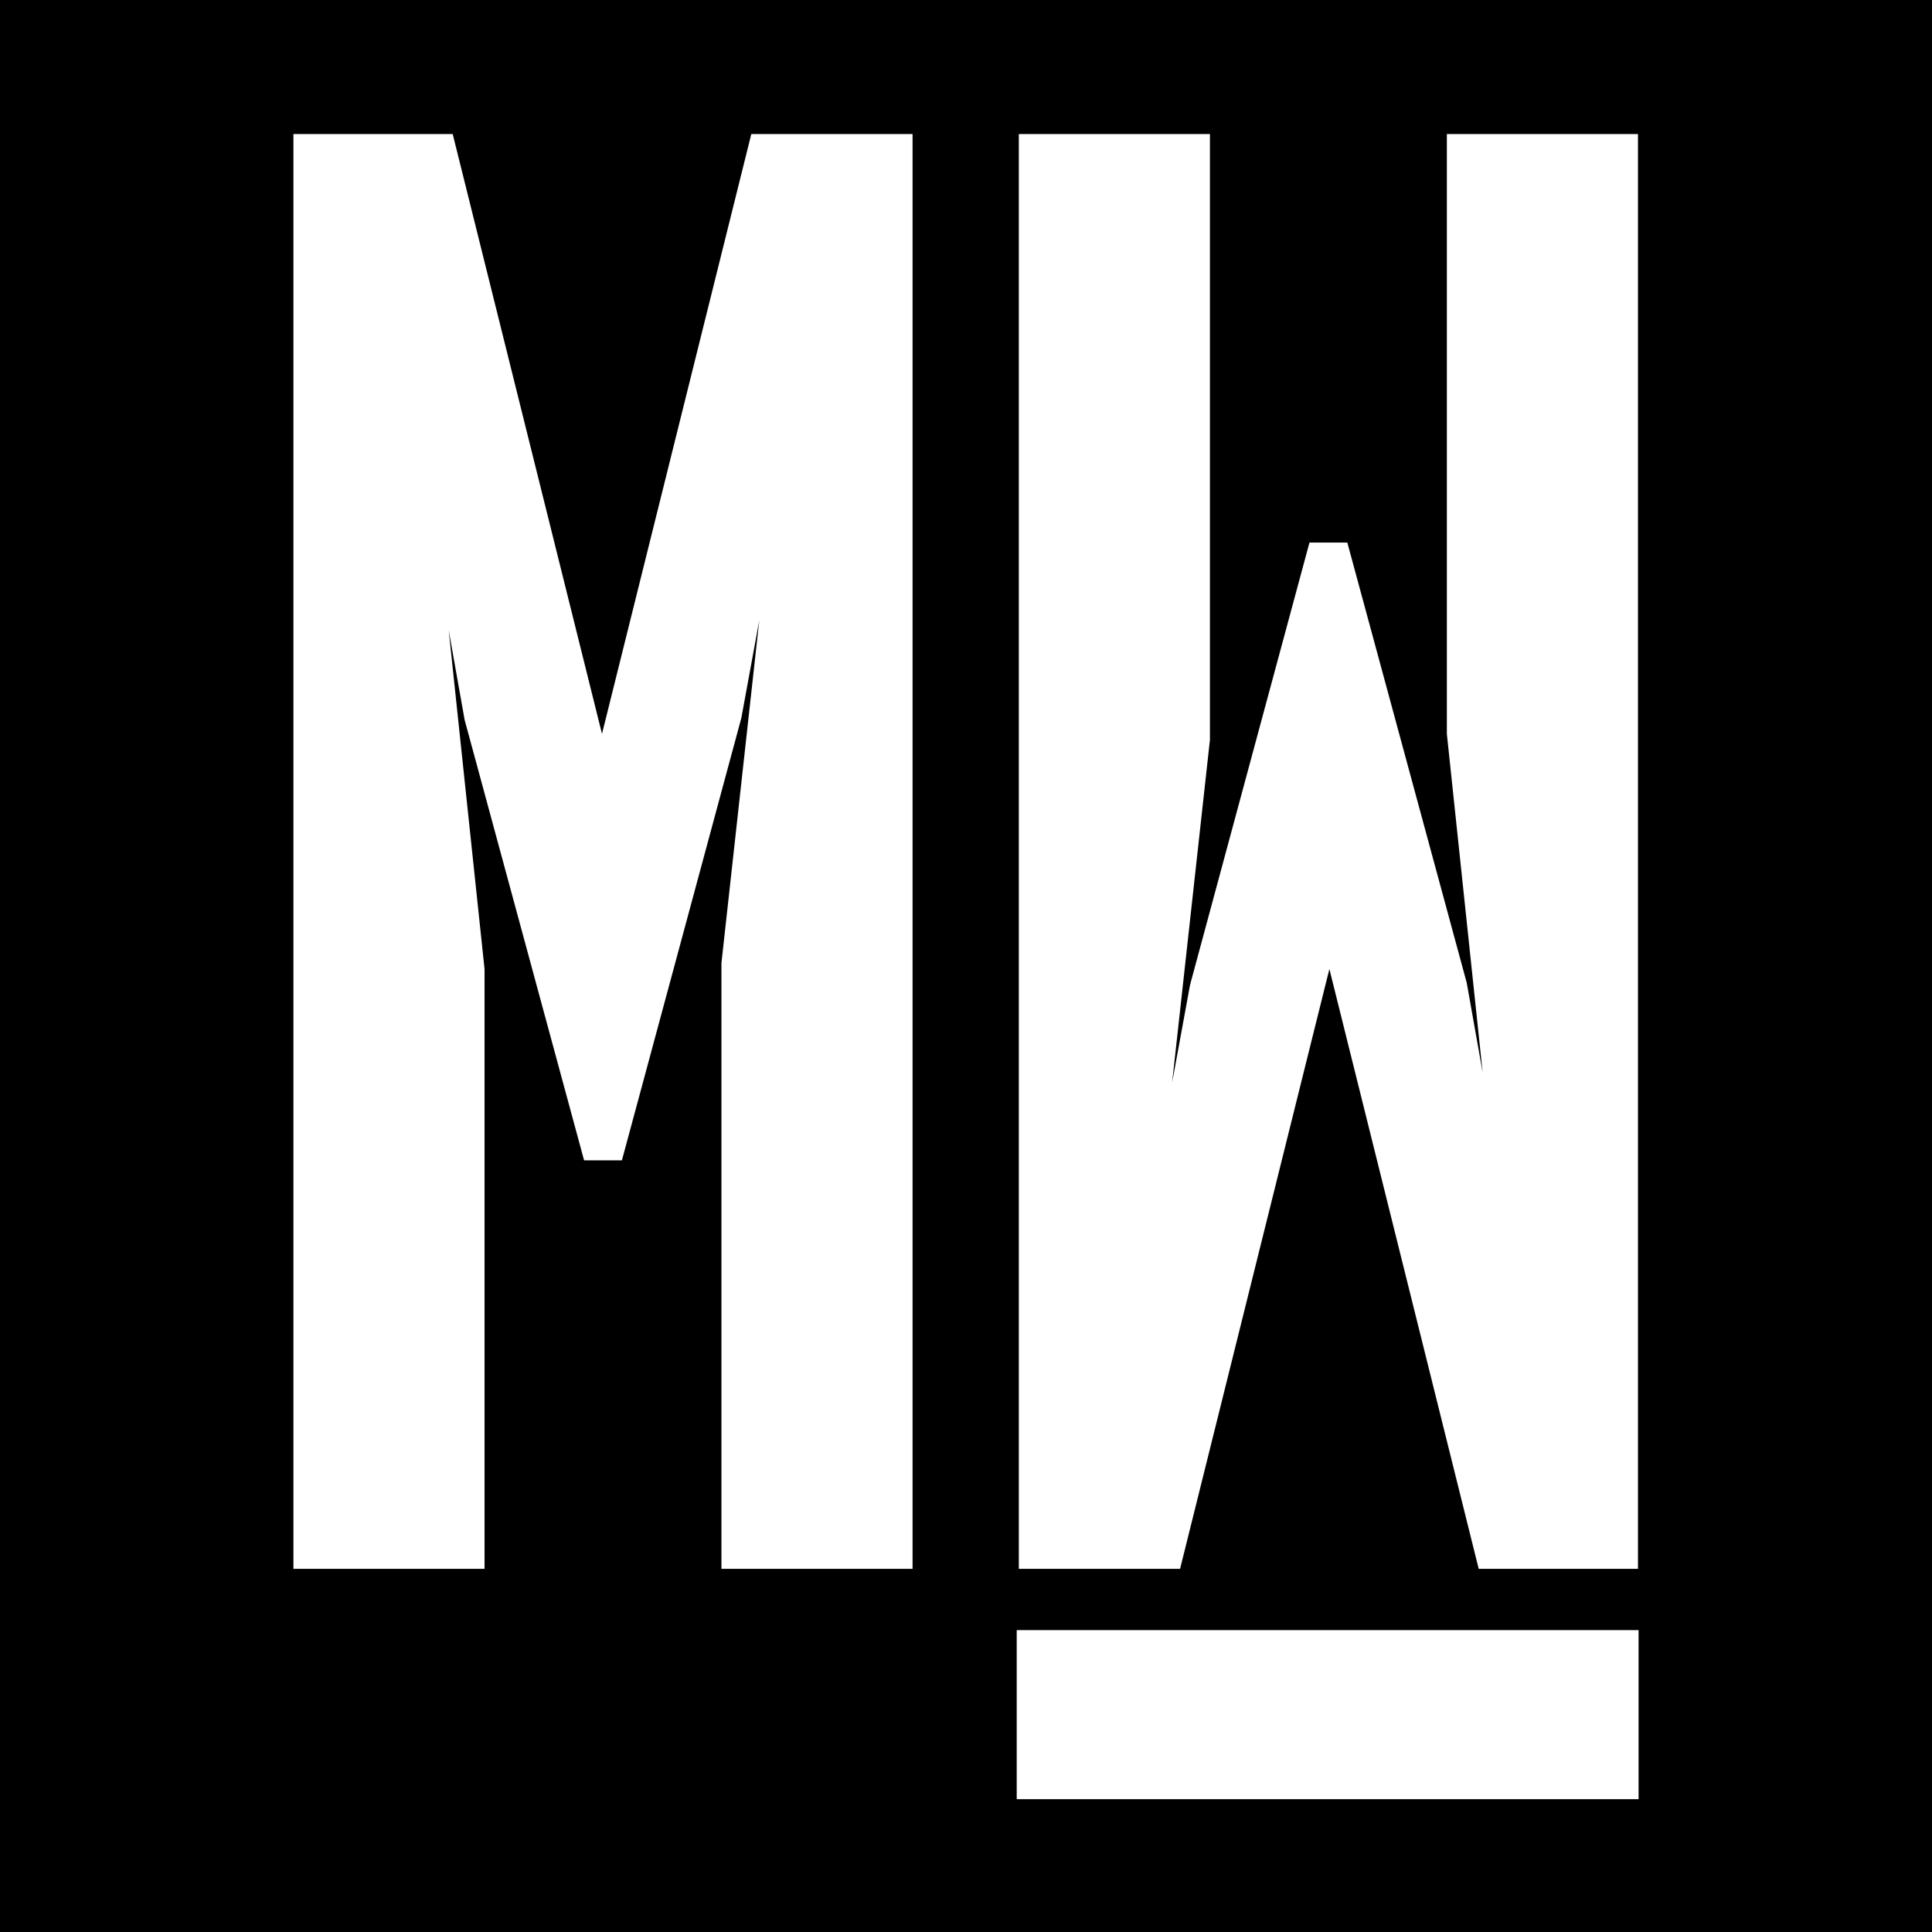 <?xml version="1.0" encoding="UTF-8"?> <svg xmlns="http://www.w3.org/2000/svg" width="1600" height="1600" viewBox="0 0 1600 1600"><g fill="none" fill-rule="evenodd"><rect width="1600" height="1600" fill="#000"></rect><g fill="#FFF" fill-rule="nonzero" transform="translate(243 111)"><polygon points="354.471 1188.25 512.75 1188.25 512.75 0 379.203 0 255.543 496.753 131.901 0 0 0 0 1188.25 158.279 1188.25 158.279 691.506 128.599 410.94 141.788 485.199 240.716 849.931 272.034 849.931 370.962 483.551 385.807 402.681 354.471 686.544"></polygon><g transform="translate(599)"><polygon points="382.601 1188.25 514.5 1188.25 514.5 0 356.224 0 356.224 496.744 385.894 777.31 372.714 703.051 273.788 338.319 242.453 338.319 143.536 704.69 128.7 785.569 160.017 501.697 160.017 0 1.75 0 1.75 1188.25 135.286 1188.25 258.943 691.497"></polygon><polygon points="0 1239 515 1239 515 1379 0 1379"></polygon></g></g></g></svg> 